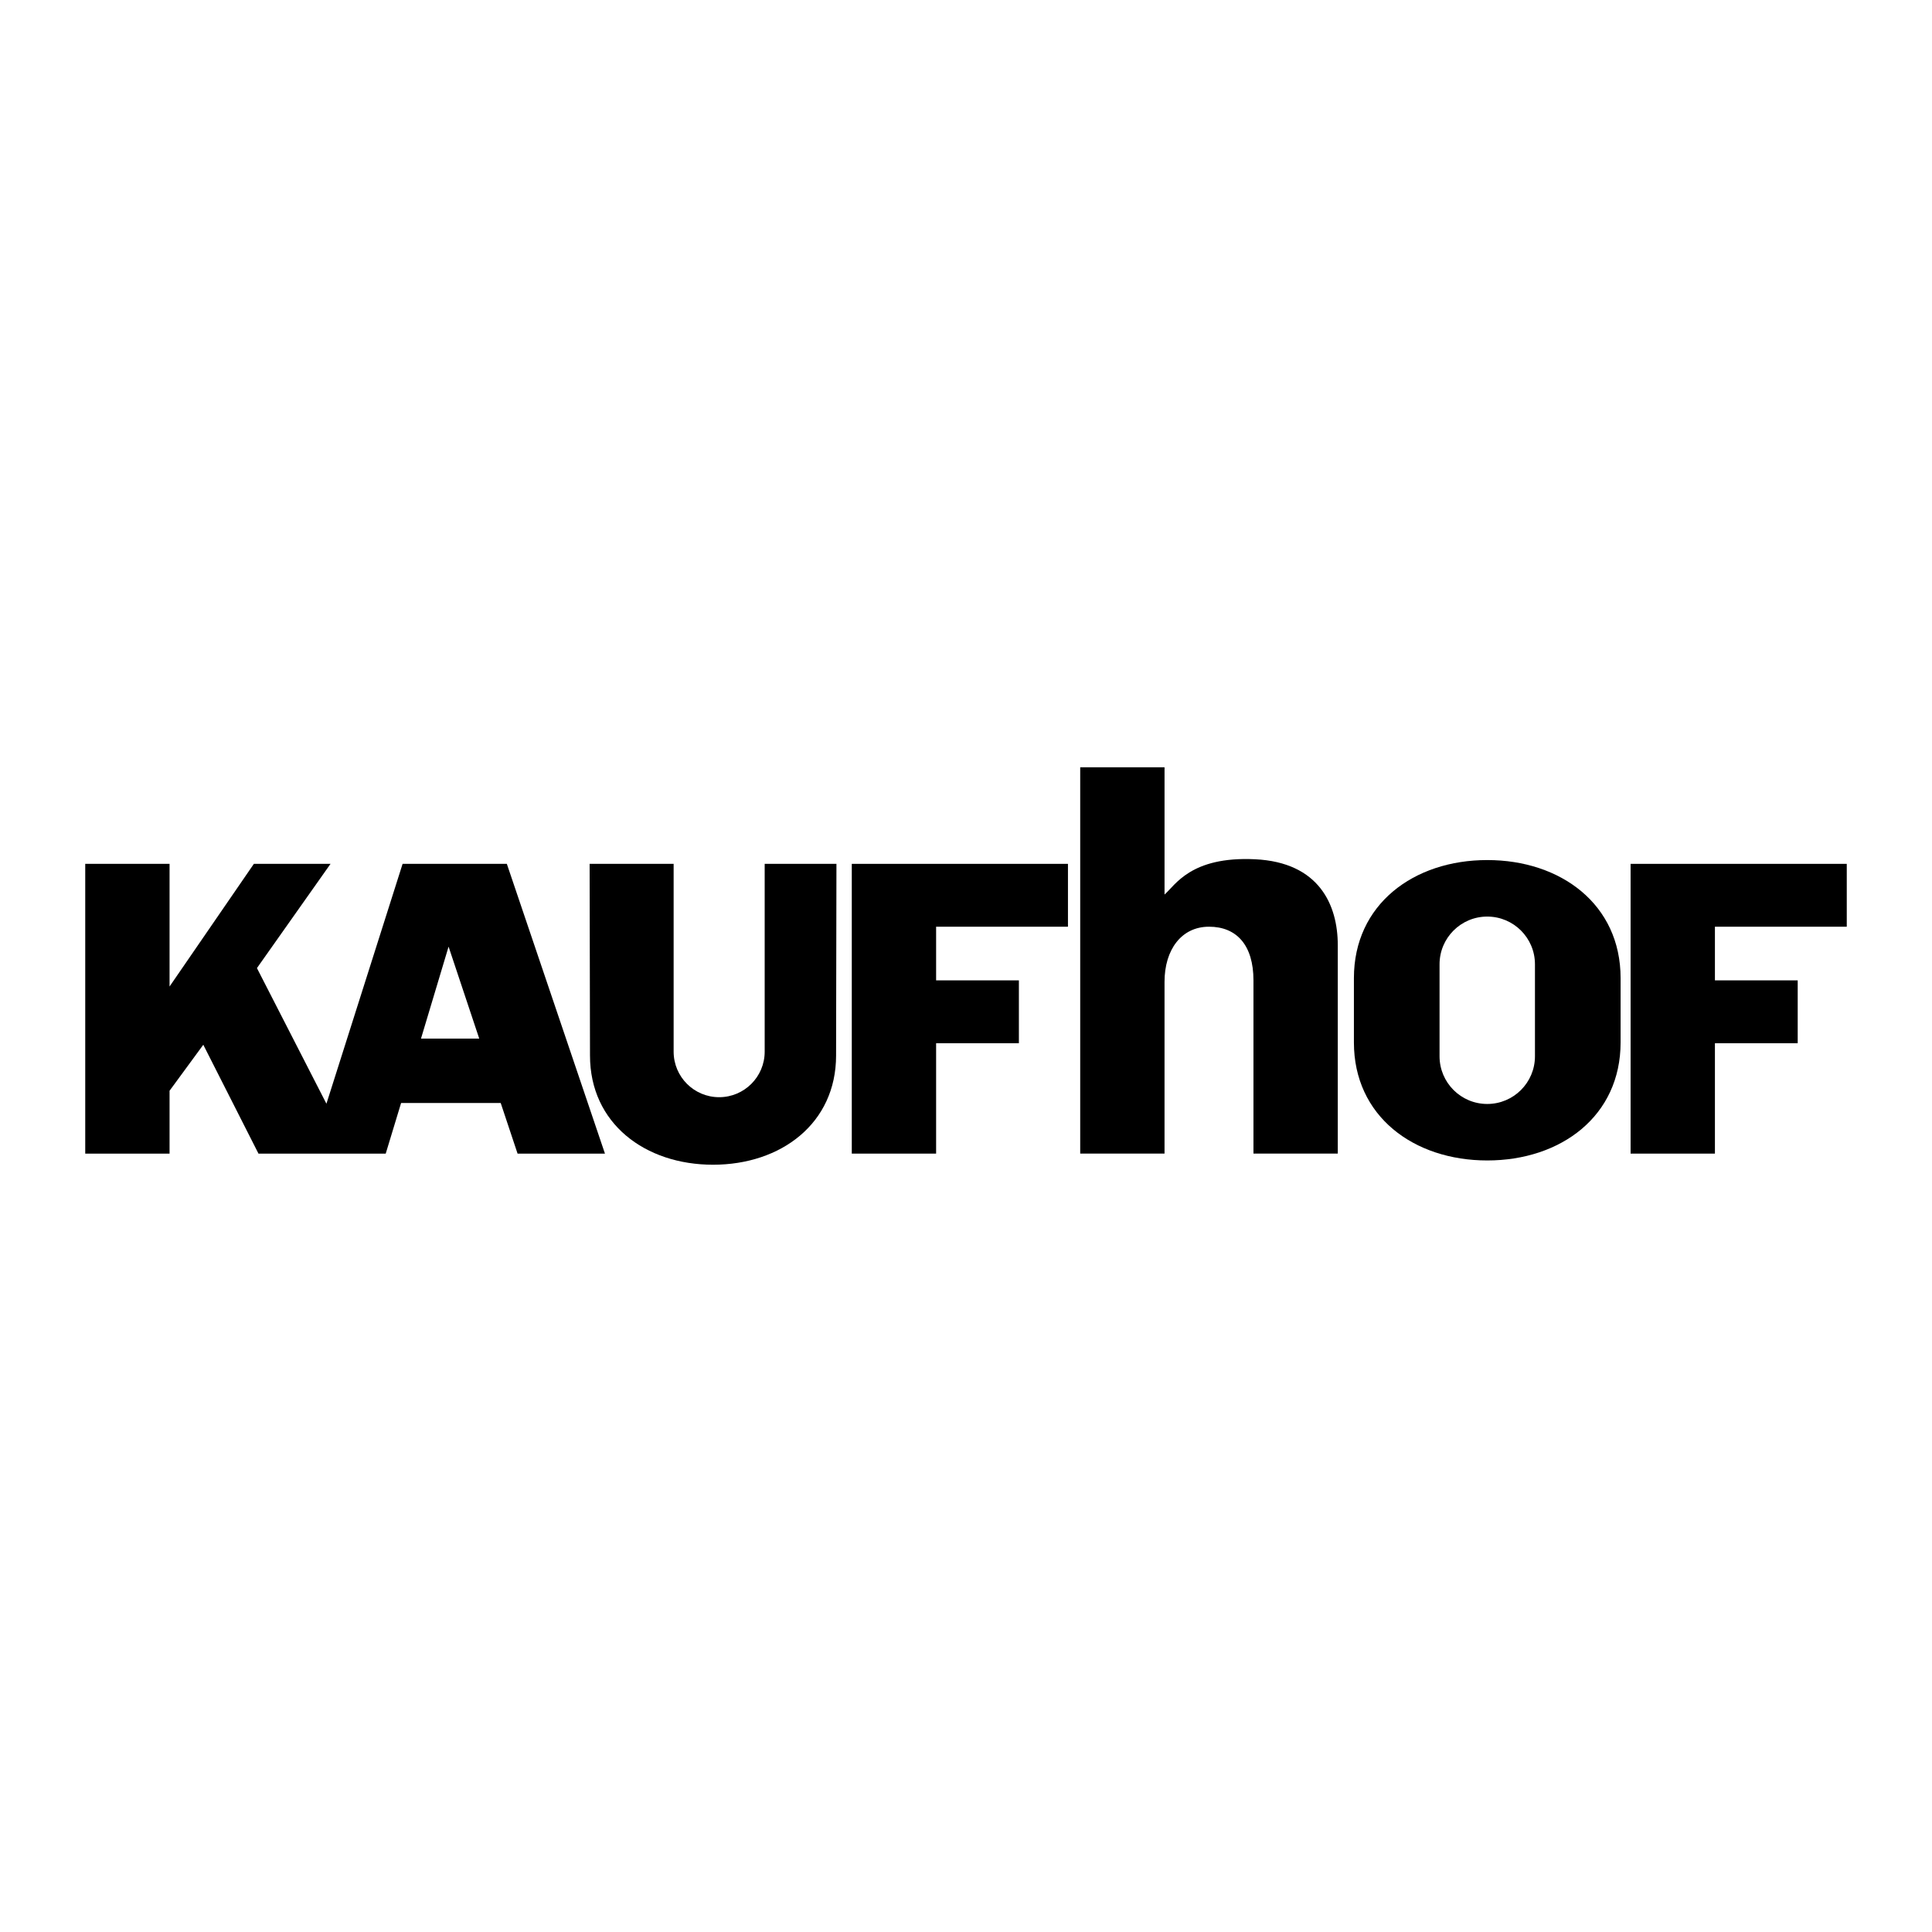 <?xml version="1.0" encoding="utf-8"?>
<!-- Generator: Adobe Illustrator 13.0.0, SVG Export Plug-In . SVG Version: 6.00 Build 14948)  -->
<!DOCTYPE svg PUBLIC "-//W3C//DTD SVG 1.0//EN" "http://www.w3.org/TR/2001/REC-SVG-20010904/DTD/svg10.dtd">
<svg version="1.0" id="Layer_1" xmlns="http://www.w3.org/2000/svg" xmlns:xlink="http://www.w3.org/1999/xlink" x="0px" y="0px"
	 width="192.756px" height="192.756px" viewBox="0 0 192.756 192.756" enable-background="new 0 0 192.756 192.756"
	 xml:space="preserve">
<g>
	<polygon fill-rule="evenodd" clip-rule="evenodd" fill="#FFFFFF" points="0,0 192.756,0 192.756,192.756 0,192.756 0,0 	"/>
	<path fill-rule="evenodd" clip-rule="evenodd" d="M107.773,76.55v38.545h8.412V97.965c0-3.212,1.683-5.507,4.437-5.507
		c2.753,0,4.436,1.835,4.436,5.353v17.285h8.412V94.293c0-3.977-1.835-8.26-8.26-8.565c-6.424-0.306-7.953,2.6-9.024,3.518V76.55
		H107.773L107.773,76.55z"/>
	<polygon fill-rule="evenodd" clip-rule="evenodd" points="162.685,86.187 162.685,115.096 171.098,115.096 171.098,104.082 
		179.357,104.082 179.357,97.811 171.098,97.811 171.098,92.458 184.252,92.458 184.252,86.187 162.685,86.187 	"/>
	<polygon fill-rule="evenodd" clip-rule="evenodd" points="84.983,86.187 84.983,115.096 93.396,115.096 93.396,104.082 
		101.655,104.082 101.655,97.811 93.396,97.811 93.396,92.458 106.55,92.458 106.55,86.187 84.983,86.187 	"/>
	<path fill-rule="evenodd" clip-rule="evenodd" d="M83.416,105.307c0,6.779-5.496,10.898-12.276,10.898s-12.276-4.119-12.276-10.898
		l-0.037-19.12h8.382v18.737c0,2.51,2.034,4.543,4.542,4.543s4.542-2.033,4.542-4.543V86.187h7.159L83.416,105.307L83.416,105.307z"
		/>
	<polygon fill-rule="evenodd" clip-rule="evenodd" points="38.484,115.096 40.017,110.047 49.956,110.047 51.638,115.096 
		60.356,115.096 50.567,86.187 40.167,86.187 32.568,110.119 25.635,96.587 32.977,86.187 25.329,86.187 16.917,98.424 
		16.917,86.187 8.504,86.187 8.504,115.096 16.917,115.096 16.917,108.824 20.282,104.236 25.788,115.096 38.484,115.096 	"/>
	<path fill-rule="evenodd" clip-rule="evenodd" d="M148.383,85.808c-7.347,0-13.303,4.427-13.303,11.774v6.424
		c0,7.348,5.956,11.773,13.303,11.773c7.348,0,13.304-4.426,13.304-11.773v-6.424C161.687,90.235,155.73,85.808,148.383,85.808
		L148.383,85.808z"/>
	<polygon fill-rule="evenodd" clip-rule="evenodd" fill="#FFFFFF" points="44.755,94.447 47.814,103.623 42.002,103.623 
		44.755,94.447 	"/>
	<path fill-rule="evenodd" clip-rule="evenodd" fill="#FFFFFF" d="M148.383,110.143c-2.628,0-4.759-2.131-4.759-4.76v-9.177
		c0-2.628,2.131-4.759,4.759-4.759c2.629,0,4.76,2.13,4.76,4.759v9.177C153.143,108.012,151.012,110.143,148.383,110.143
		L148.383,110.143z"/>
</g>
</svg>
